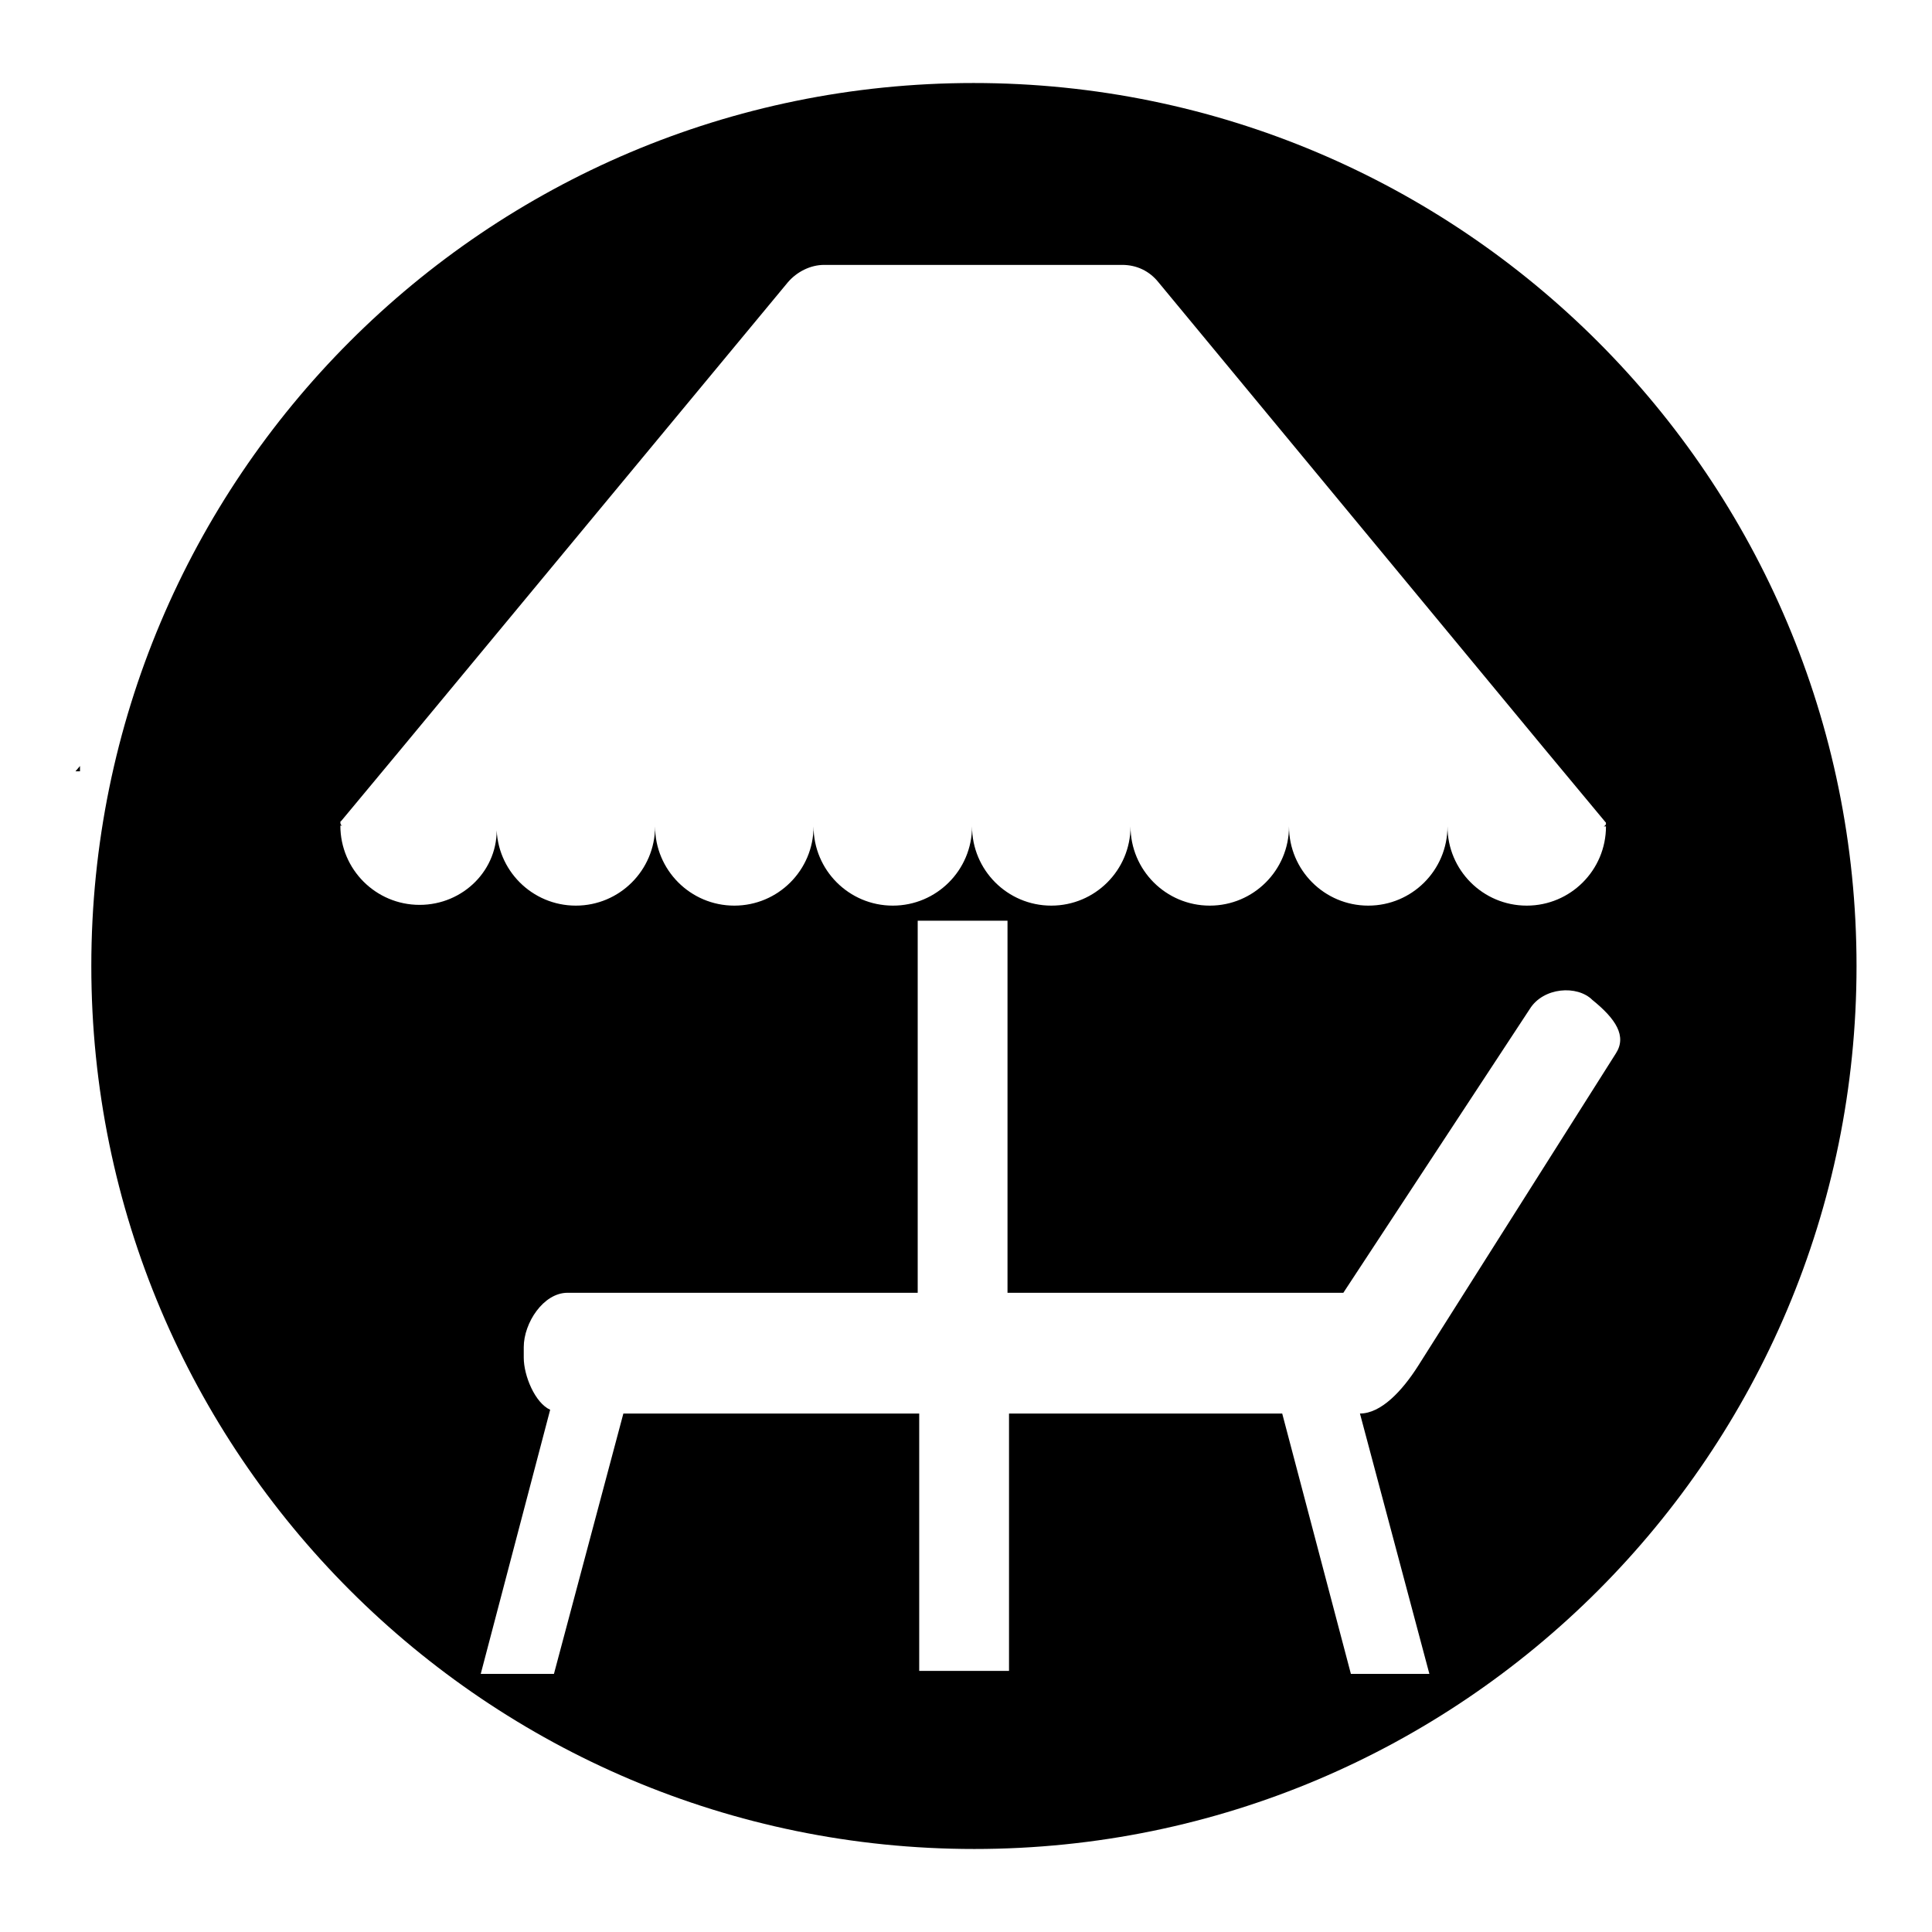 <?xml version="1.0" encoding="utf-8"?>
<!-- Svg Vector Icons : http://www.onlinewebfonts.com/icon -->
<!DOCTYPE svg PUBLIC "-//W3C//DTD SVG 1.1//EN" "http://www.w3.org/Graphics/SVG/1.1/DTD/svg11.dtd">
<svg version="1.1" xmlns="http://www.w3.org/2000/svg" xmlns:xlink="http://www.w3.org/1999/xlink" x="0px" y="0px" viewBox="0 0 256 256" enable-background="new 0 0 256 256" xml:space="preserve">
<g><g><path fill="#000000" d="M10.6,102.2c0-0.2,0-0.5,0-0.7l-0.6,0.7H10.6z"/><path fill="#000000" d="M129,11C64.4,11,12.1,63.4,12.1,128c0,64.6,52.4,117,117,117c64.6,0,116.9-52.4,116.9-117C246,63.4,193.6,11,129,11z M55.6,119.9c-5.8,0-10.5-4.7-10.5-10.5h0.3c-0.2,0-0.3-0.2-0.3-0.4c0-0.1,0-0.2,0.1-0.2l7.9-9.5l51.3-61.9c1.2-1.4,3-2.3,4.8-2.3h39.5c1.9,0,3.6,0.8,4.8,2.3l51.3,62l7.9,9.5c0.1,0.1,0.1,0.1,0.1,0.2c0,0.2-0.1,0.3-0.3,0.4h0.3c0,5.8-4.7,10.5-10.5,10.5c-5.8,0-10.5-4.7-10.5-10.5h0l0,0c0,5.8-4.7,10.5-10.5,10.5c-5.8,0-10.5-4.7-10.5-10.5l0,0l0,0c0,5.8-4.7,10.5-10.5,10.5c-5.8,0-10.5-4.7-10.5-10.5l0,0c0,5.8-4.7,10.5-10.5,10.5s-10.5-4.7-10.5-10.5l0,0c0,5.8-4.7,10.5-10.5,10.5c-5.8,0-10.5-4.7-10.5-10.5l0,0c0,5.8-4.7,10.5-10.5,10.5c-5.8,0-10.5-4.7-10.5-10.5l0,0c0,5.8-4.7,10.5-10.5,10.5c-5.8,0-10.5-4.7-10.5-10.5l0,0C66.1,115.2,61.4,119.9,55.6,119.9z M214.1,139.6L187.9,181c-2.1,3.3-4.9,6.3-7.7,6.3l9.2,34.5h-10.4l-9.1-34.5h-36.2v34.1h-11.9v-34.1H82.6l-9.2,34.5h-9.7l9.2-35c-2-0.9-3.5-4.5-3.5-6.9v-1.4c0-3.2,2.6-7.2,5.8-7.2h46.4V122h11.9v49.3h44.5l24.7-37.6c1.8-2.9,6.3-3.2,8.3-1.2C214.1,135,215.6,137.3,214.1,139.6z"/></g></g>
</svg>